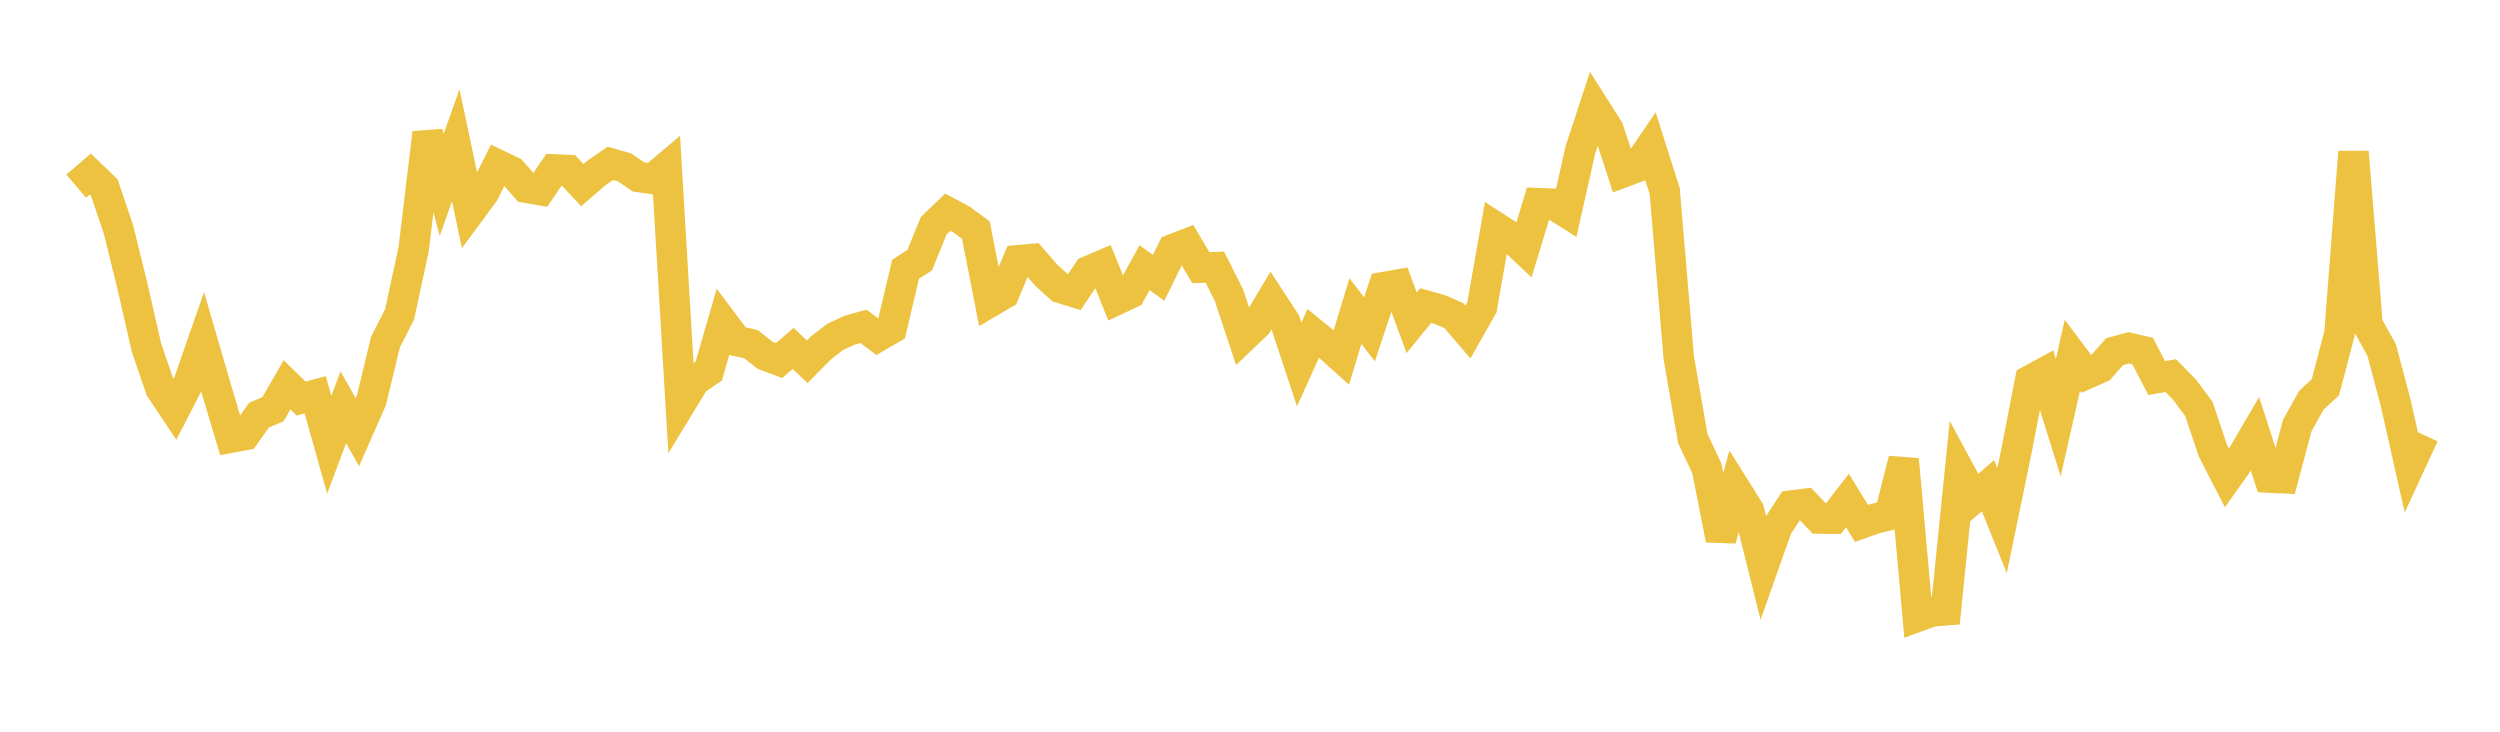 <svg width="164" height="48" xmlns="http://www.w3.org/2000/svg" xmlns:xlink="http://www.w3.org/1999/xlink"><path fill="none" stroke="rgb(237,194,64)" stroke-width="2" d="M5,12.21L5.922,11.422L6.844,12.311L7.766,15.029L8.689,18.779L9.611,22.809L10.533,25.5L11.455,26.883L12.377,25.095L13.299,22.443L14.222,25.614L15.144,28.71L16.066,28.538L16.988,27.235L17.91,26.844L18.832,25.244L19.754,26.145L20.677,25.897L21.599,29.175L22.521,26.719L23.443,28.351L24.365,26.259L25.287,22.441L26.21,20.631L27.132,16.368L28.054,8.713L28.976,12.124L29.898,9.53L30.82,13.895L31.743,12.644L32.665,10.812L33.587,11.258L34.509,12.312L35.431,12.473L36.353,11.114L37.275,11.155L38.198,12.145L39.12,11.349L40.042,10.712L40.964,10.979L41.886,11.607L42.808,11.737L43.731,10.958L44.653,26.482L45.575,24.968L46.497,24.337L47.419,21.144L48.341,22.372L49.263,22.573L50.186,23.307L51.108,23.655L52.03,22.856L52.952,23.732L53.874,22.802L54.796,22.097L55.719,21.668L56.641,21.406L57.563,22.092L58.485,21.559L59.407,17.662L60.329,17.071L61.251,14.806L62.174,13.92L63.096,14.416L64.018,15.094L64.94,19.817L65.862,19.277L66.784,17.07L67.707,16.987L68.629,18.048L69.551,18.884L70.473,19.169L71.395,17.787L72.317,17.394L73.24,19.671L74.162,19.237L75.084,17.559L76.006,18.225L76.928,16.348L77.85,15.994L78.772,17.561L79.695,17.528L80.617,19.36L81.539,22.135L82.461,21.258L83.383,19.706L84.305,21.117L85.228,23.909L86.15,21.867L87.072,22.617L87.994,23.445L88.916,20.404L89.838,21.606L90.76,18.837L91.683,18.676L92.605,21.175L93.527,20.047L94.449,20.303L95.371,20.704L96.293,21.782L97.216,20.152L98.138,14.905L99.06,15.499L99.982,16.367L100.904,13.328L101.826,13.362L102.749,13.942L103.671,9.844L104.593,7.037L105.515,8.488L106.437,11.322L107.359,10.977L108.281,9.626L109.204,12.534L110.126,23.459L111.048,28.768L111.97,30.725L112.892,35.395L113.814,32.016L114.737,33.488L115.659,37.189L116.581,34.576L117.503,33.165L118.425,33.05L119.347,34.016L120.269,34.028L121.192,32.834L122.114,34.337L123.036,34.011L123.958,33.786L124.88,30.142L125.802,40.449L126.725,40.112L127.647,40.035L128.569,30.953L129.491,32.664L130.413,31.858L131.335,34.15L132.257,29.693L133.18,24.948L134.102,24.446L135.024,27.398L135.946,23.306L136.868,24.535L137.79,24.126L138.713,23.072L139.635,22.819L140.557,23.032L141.479,24.802L142.401,24.639L143.323,25.584L144.246,26.829L145.168,29.562L146.09,31.357L147.012,30.056L147.934,28.478L148.856,31.331L149.778,31.374L150.701,27.911L151.623,26.26L152.545,25.404L153.467,21.894L154.389,9.971L155.311,21.296L156.234,22.948L157.156,26.429L158.078,30.525L159,28.53"></path></svg>